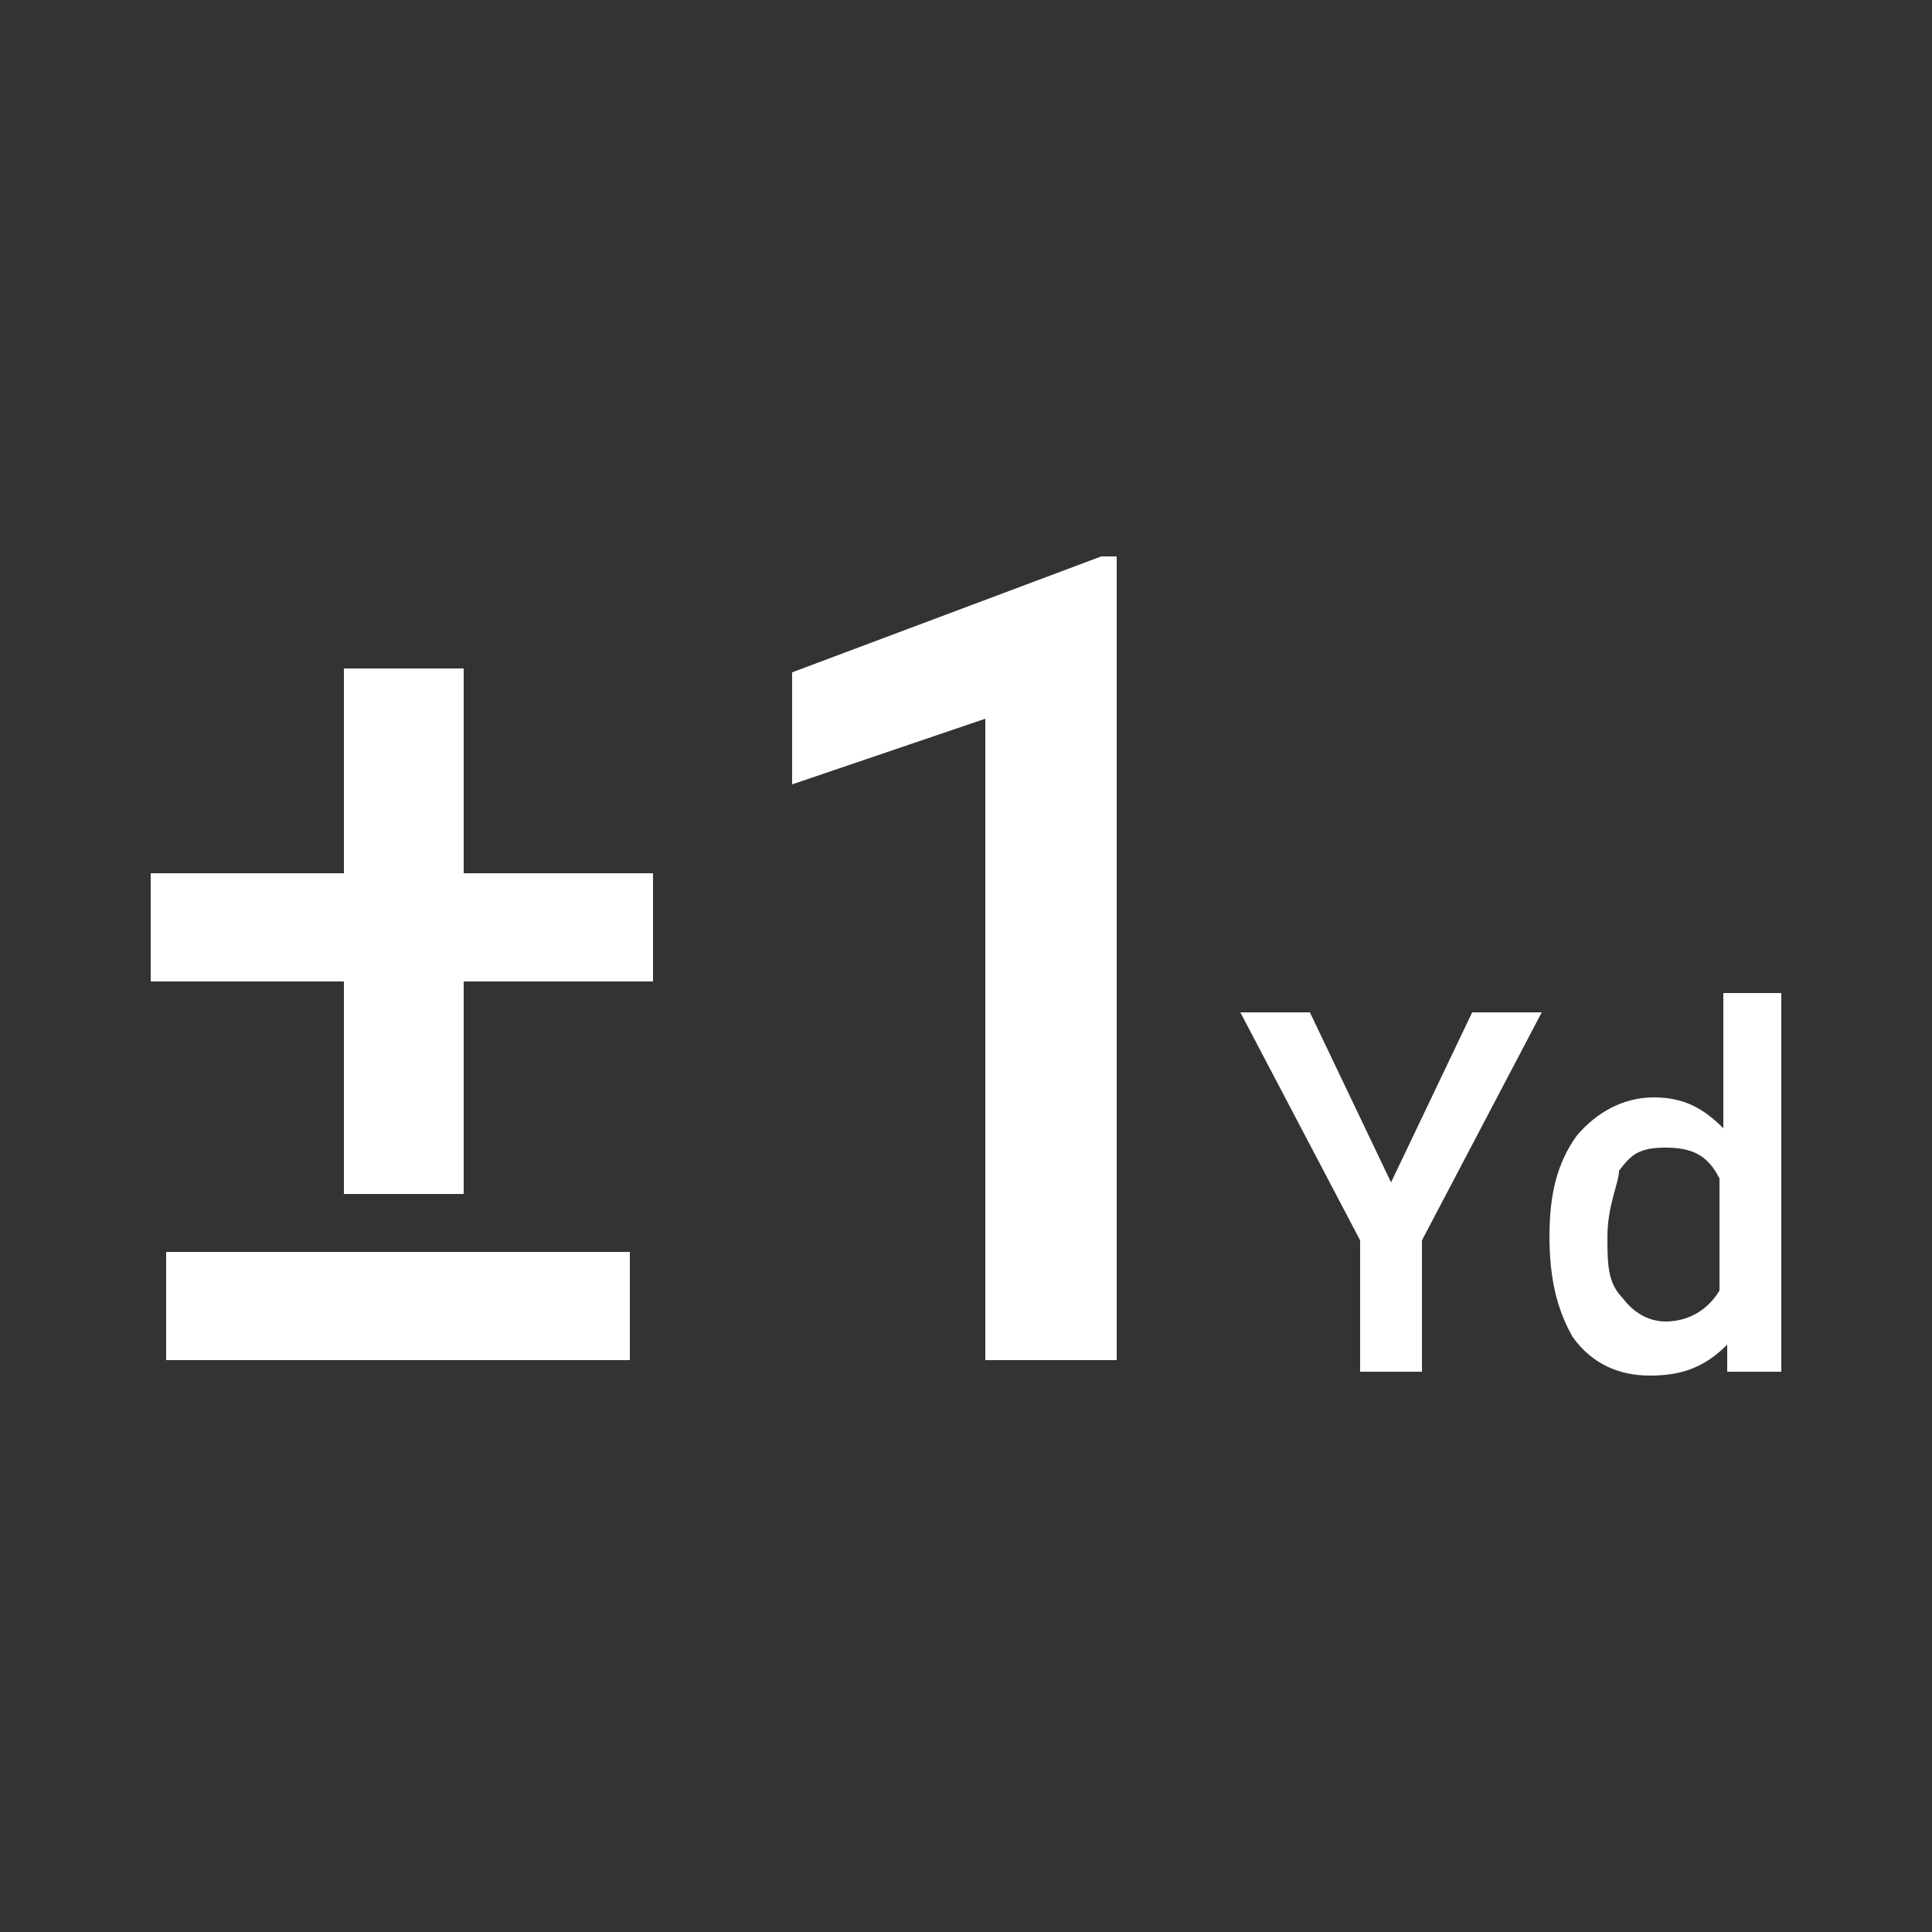 <svg viewBox="0 0 50 50" xmlns:xlink="http://www.w3.org/1999/xlink" version="1.1" xmlns="http://www.w3.org/2000/svg" id="_图层_1">
  
  <rect x="0" y="0" width="50" height="50" fill="#333333" stroke="none"/>
  
  <defs>
    <style>
      .st0 {
        fill: #fff;
      }
    </style>
  </defs>
  <path d="M12,22.6h4.9v2.8h-4.9v5.5h-3.1v-5.5H3.9v-2.8h5v-5.3h3.1v5.3ZM16.3,35.2H4.3v-2.8h12v2.8Z" class="st0"></path>
  <path d="M28.9,35.2h-3.4v-16.6l-5,1.7v-2.9l8-3h.4v20.8Z" class="st0"></path>
  <path d="M36,30.6l2.1-4.4h1.8l-3.1,5.9v3.4h-1.6v-3.4l-3.1-5.9h1.8s2.1,4.4,2.1,4.4Z" class="st0"></path>
  <path d="M40.1,32c0-1.1.2-1.9.7-2.6.5-.6,1.2-1,2-1s1.3.3,1.8.8v-3.5h1.5v9.8h-1.4v-.7c-.6.6-1.2.8-2,.8s-1.5-.3-2-1c-.4-.7-.6-1.5-.6-2.6ZM41.6,32c0,.7,0,1.2.4,1.6.3.4.7.6,1.1.6.6,0,1.1-.3,1.4-.8v-2.9c-.3-.6-.7-.8-1.4-.8s-.9.2-1.2.6c0,.3-.3.9-.3,1.7Z" class="st0"></path>
</svg>